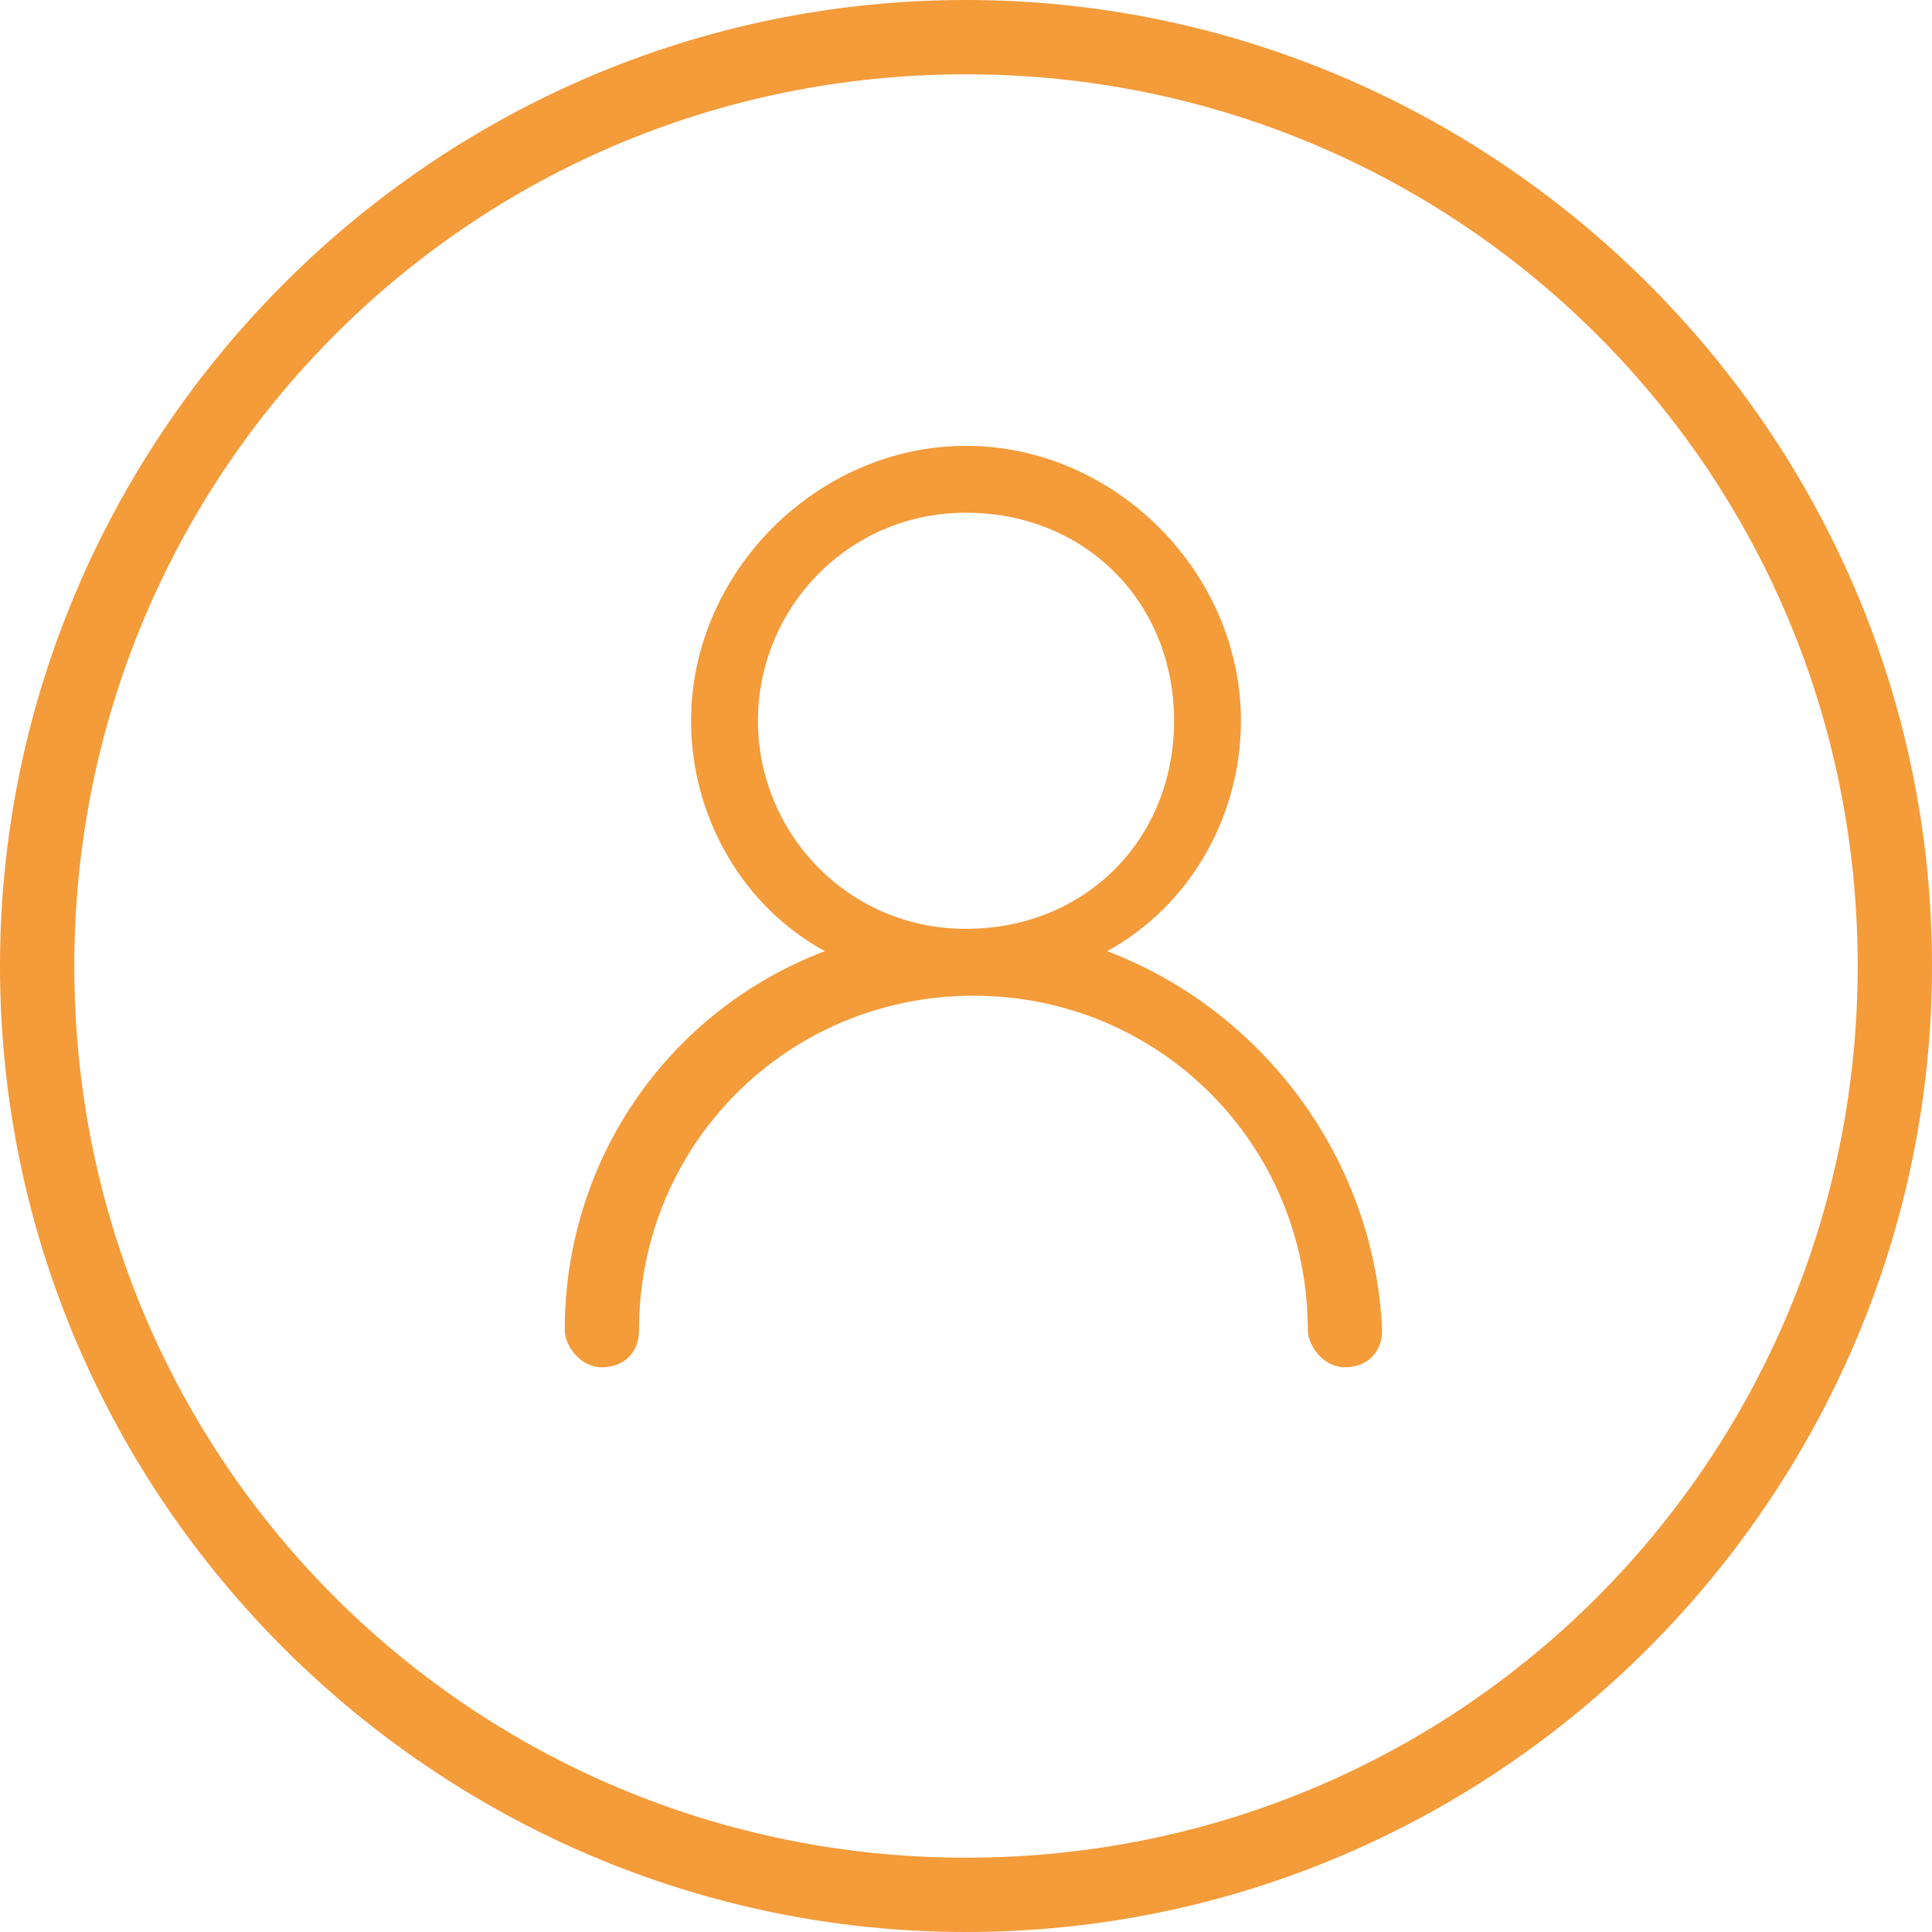 <svg enable-background="new 0 0 26 26" viewBox="0 0 26 26" xmlns="http://www.w3.org/2000/svg"><g fill="#f49b3a"><path d="m13 0c-7.2 0-13 5.9-13 13 0 7.2 5.9 13 13 13 7.2 0 13-5.9 13-13 0-7.2-5.9-13-13-13m0 25c-6.6 0-12-5.3-12-12 0-6.6 5.3-12 12-12 6.6 0 12 5.3 12 12 0 6.6-5.3 12-12 12"/><path d="m14.9 12.8c1.1-.6 1.8-1.8 1.8-3.1 0-2-1.7-3.7-3.7-3.7s-3.7 1.7-3.7 3.7c0 1.3.7 2.5 1.8 3.1-2.1.8-3.5 2.8-3.5 5.1 0 .2.2.5.5.5s.5-.2.5-.5c0-2.5 2-4.5 4.5-4.5s4.5 2 4.5 4.5c0 .2.2.5.5.5s.5-.2.5-.5c-.1-2.3-1.6-4.3-3.7-5.1zm-4.7-3.1c0-1.5 1.2-2.8 2.8-2.8s2.8 1.2 2.8 2.8-1.2 2.8-2.8 2.8-2.8-1.3-2.8-2.8z"/></g></svg>